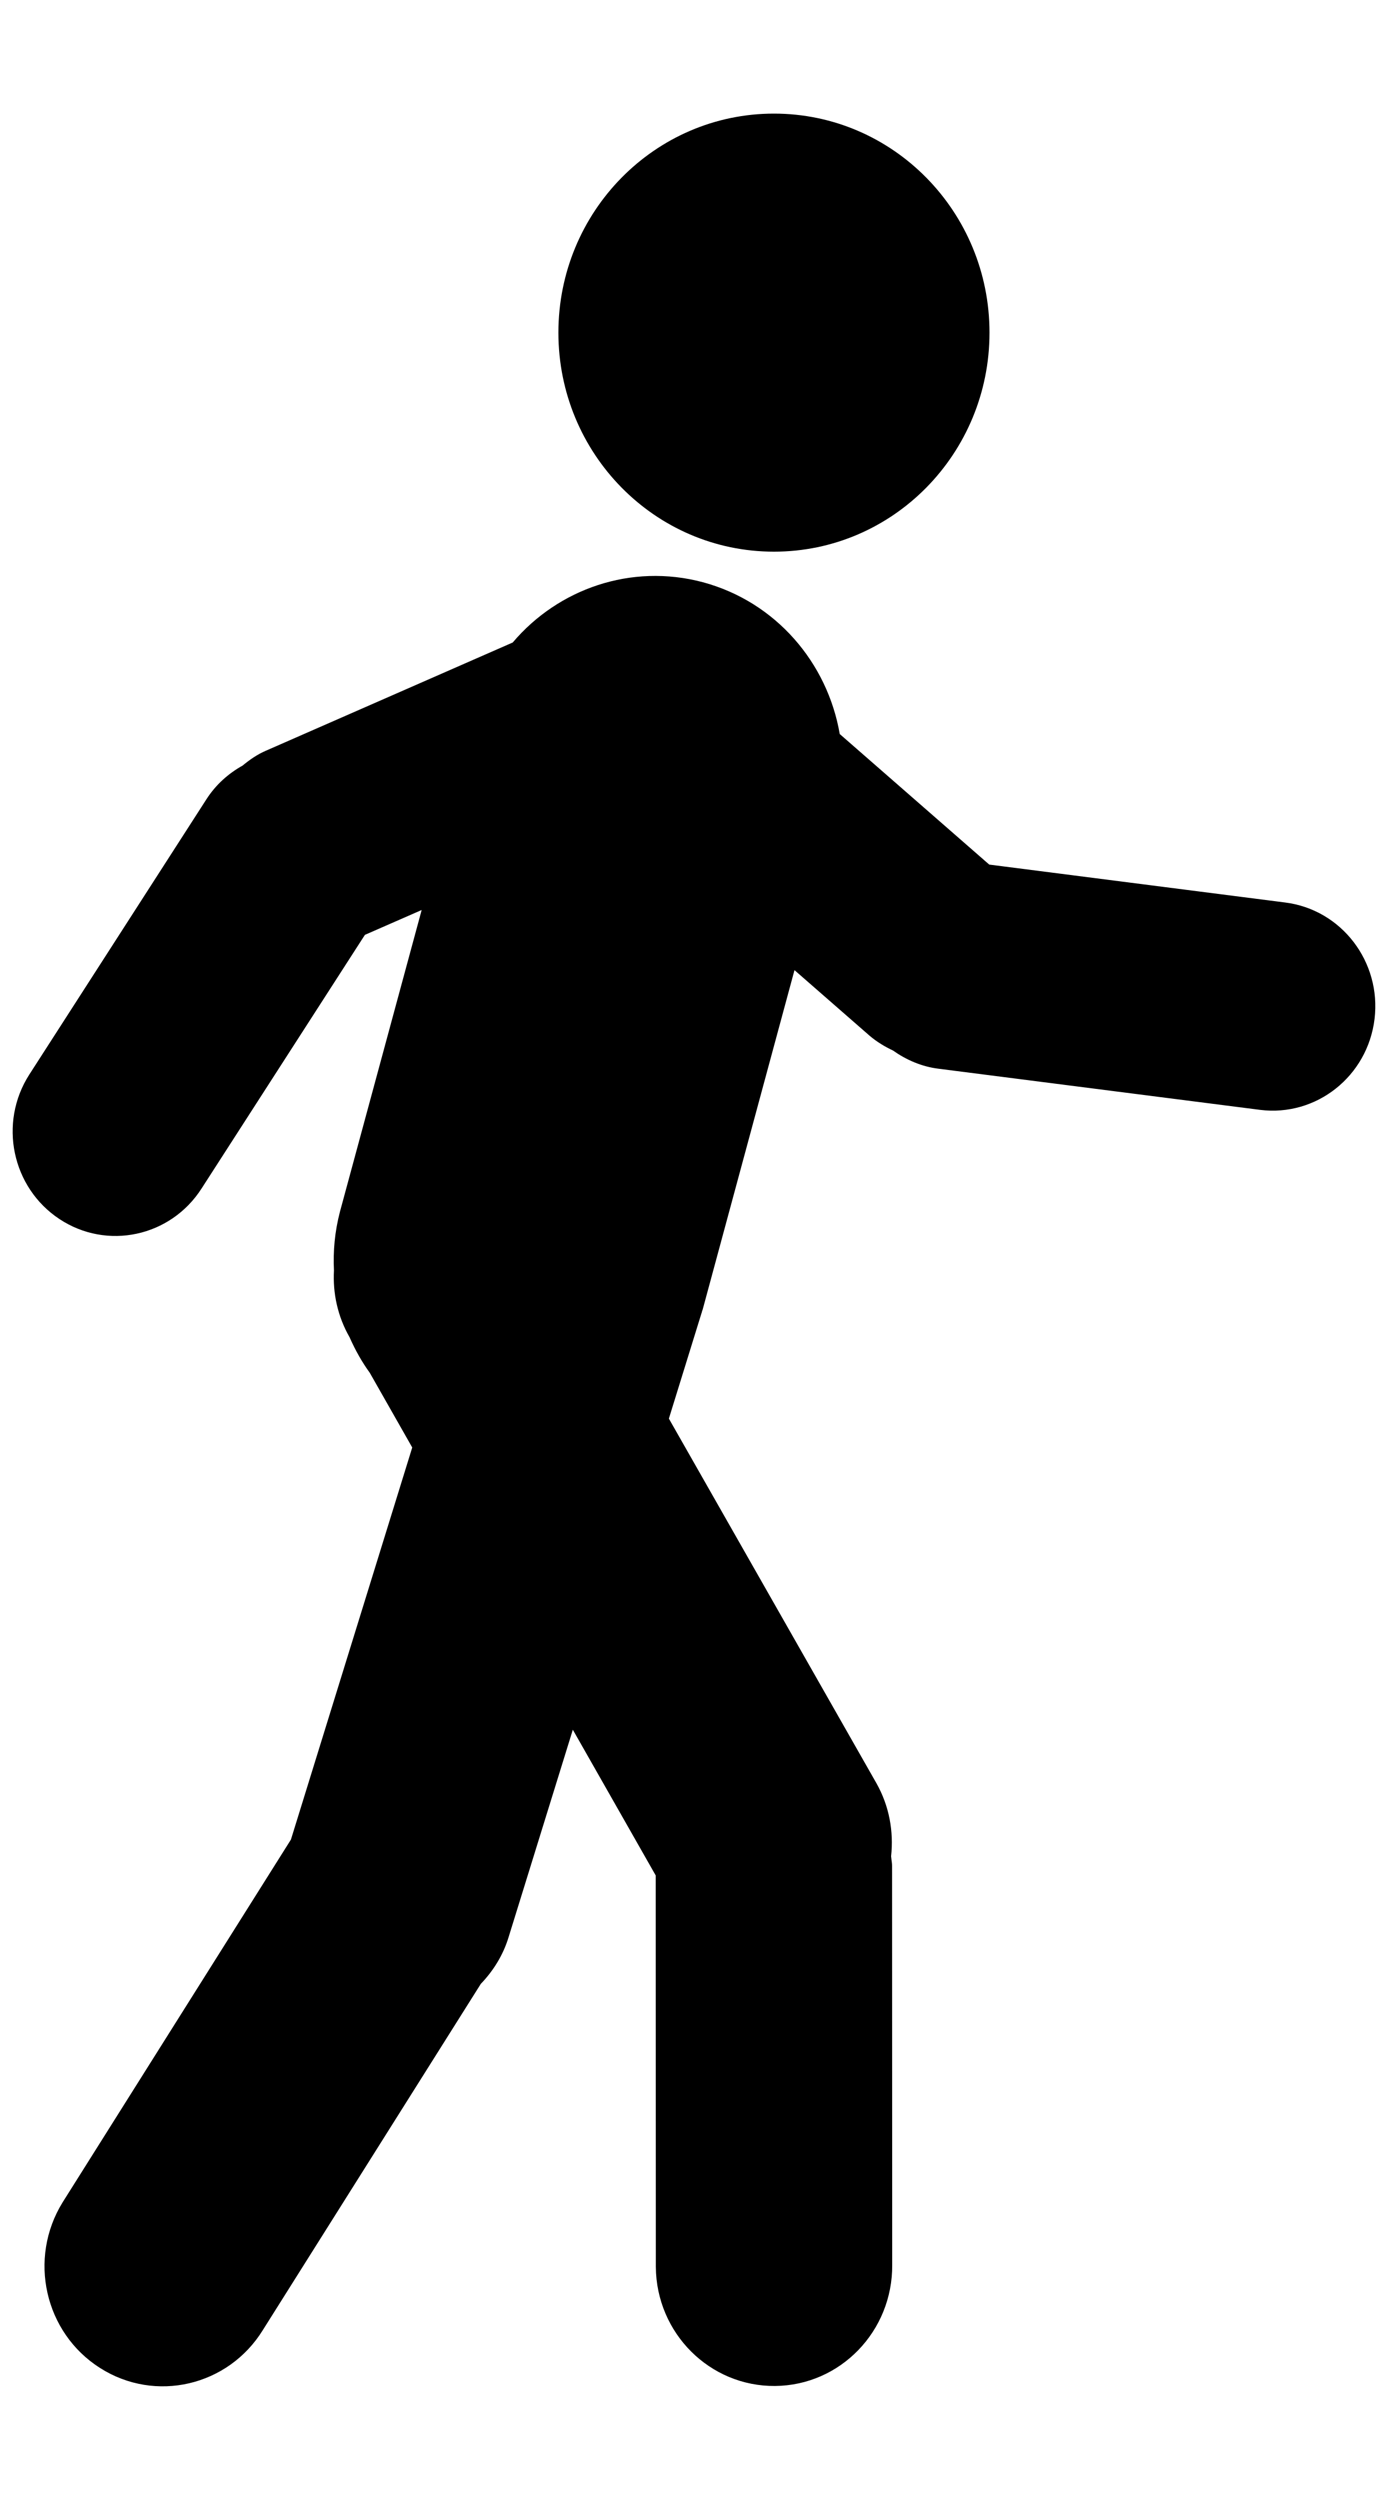 <svg width="10" height="18" viewBox="0 0 10 18" fill="none" xmlns="http://www.w3.org/2000/svg">
<path fill-rule="evenodd" clip-rule="evenodd" d="M4.023 2.395C4.023 3.266 4.718 3.972 5.576 3.972C6.434 3.972 7.129 3.266 7.129 2.395C7.129 1.524 6.434 0.818 5.576 0.818C4.718 0.818 4.023 1.524 4.023 2.395ZM3.038 6.552L2.629 6.731L1.453 8.556C1.23 8.905 0.771 9.004 0.428 8.777C0.085 8.55 -0.012 8.085 0.211 7.737L1.487 5.755C1.555 5.649 1.646 5.569 1.748 5.512C1.799 5.47 1.853 5.432 1.916 5.405L3.694 4.626C4.021 4.24 4.547 4.054 5.064 4.192C5.591 4.334 5.962 4.773 6.05 5.285L7.127 6.225L9.259 6.498C9.665 6.549 9.953 6.925 9.903 7.337C9.853 7.749 9.484 8.042 9.078 7.991L6.763 7.695C6.64 7.68 6.529 7.631 6.434 7.564C6.375 7.536 6.318 7.502 6.266 7.458L5.724 6.985L5.063 9.427C5.061 9.432 5.06 9.437 5.058 9.441C5.057 9.445 5.056 9.449 5.055 9.453L5.054 9.455L4.819 10.214L6.313 12.837C6.408 13.004 6.439 13.188 6.42 13.365C6.421 13.374 6.422 13.383 6.423 13.392C6.425 13.406 6.427 13.42 6.427 13.434L6.428 16.306C6.432 16.785 6.054 17.175 5.584 17.179C5.114 17.183 4.729 16.8 4.725 16.322L4.724 13.503L4.127 12.454L3.665 13.945C3.625 14.078 3.553 14.191 3.464 14.284L1.894 16.776C1.644 17.181 1.118 17.303 0.72 17.049C0.321 16.795 0.201 16.262 0.451 15.857L2.096 13.245L2.97 10.422L2.664 9.884C2.608 9.807 2.561 9.723 2.522 9.636L2.519 9.629C2.432 9.478 2.397 9.31 2.406 9.147C2.399 9.009 2.412 8.867 2.449 8.725L3.038 6.552Z" fill="black"/>
</svg>

